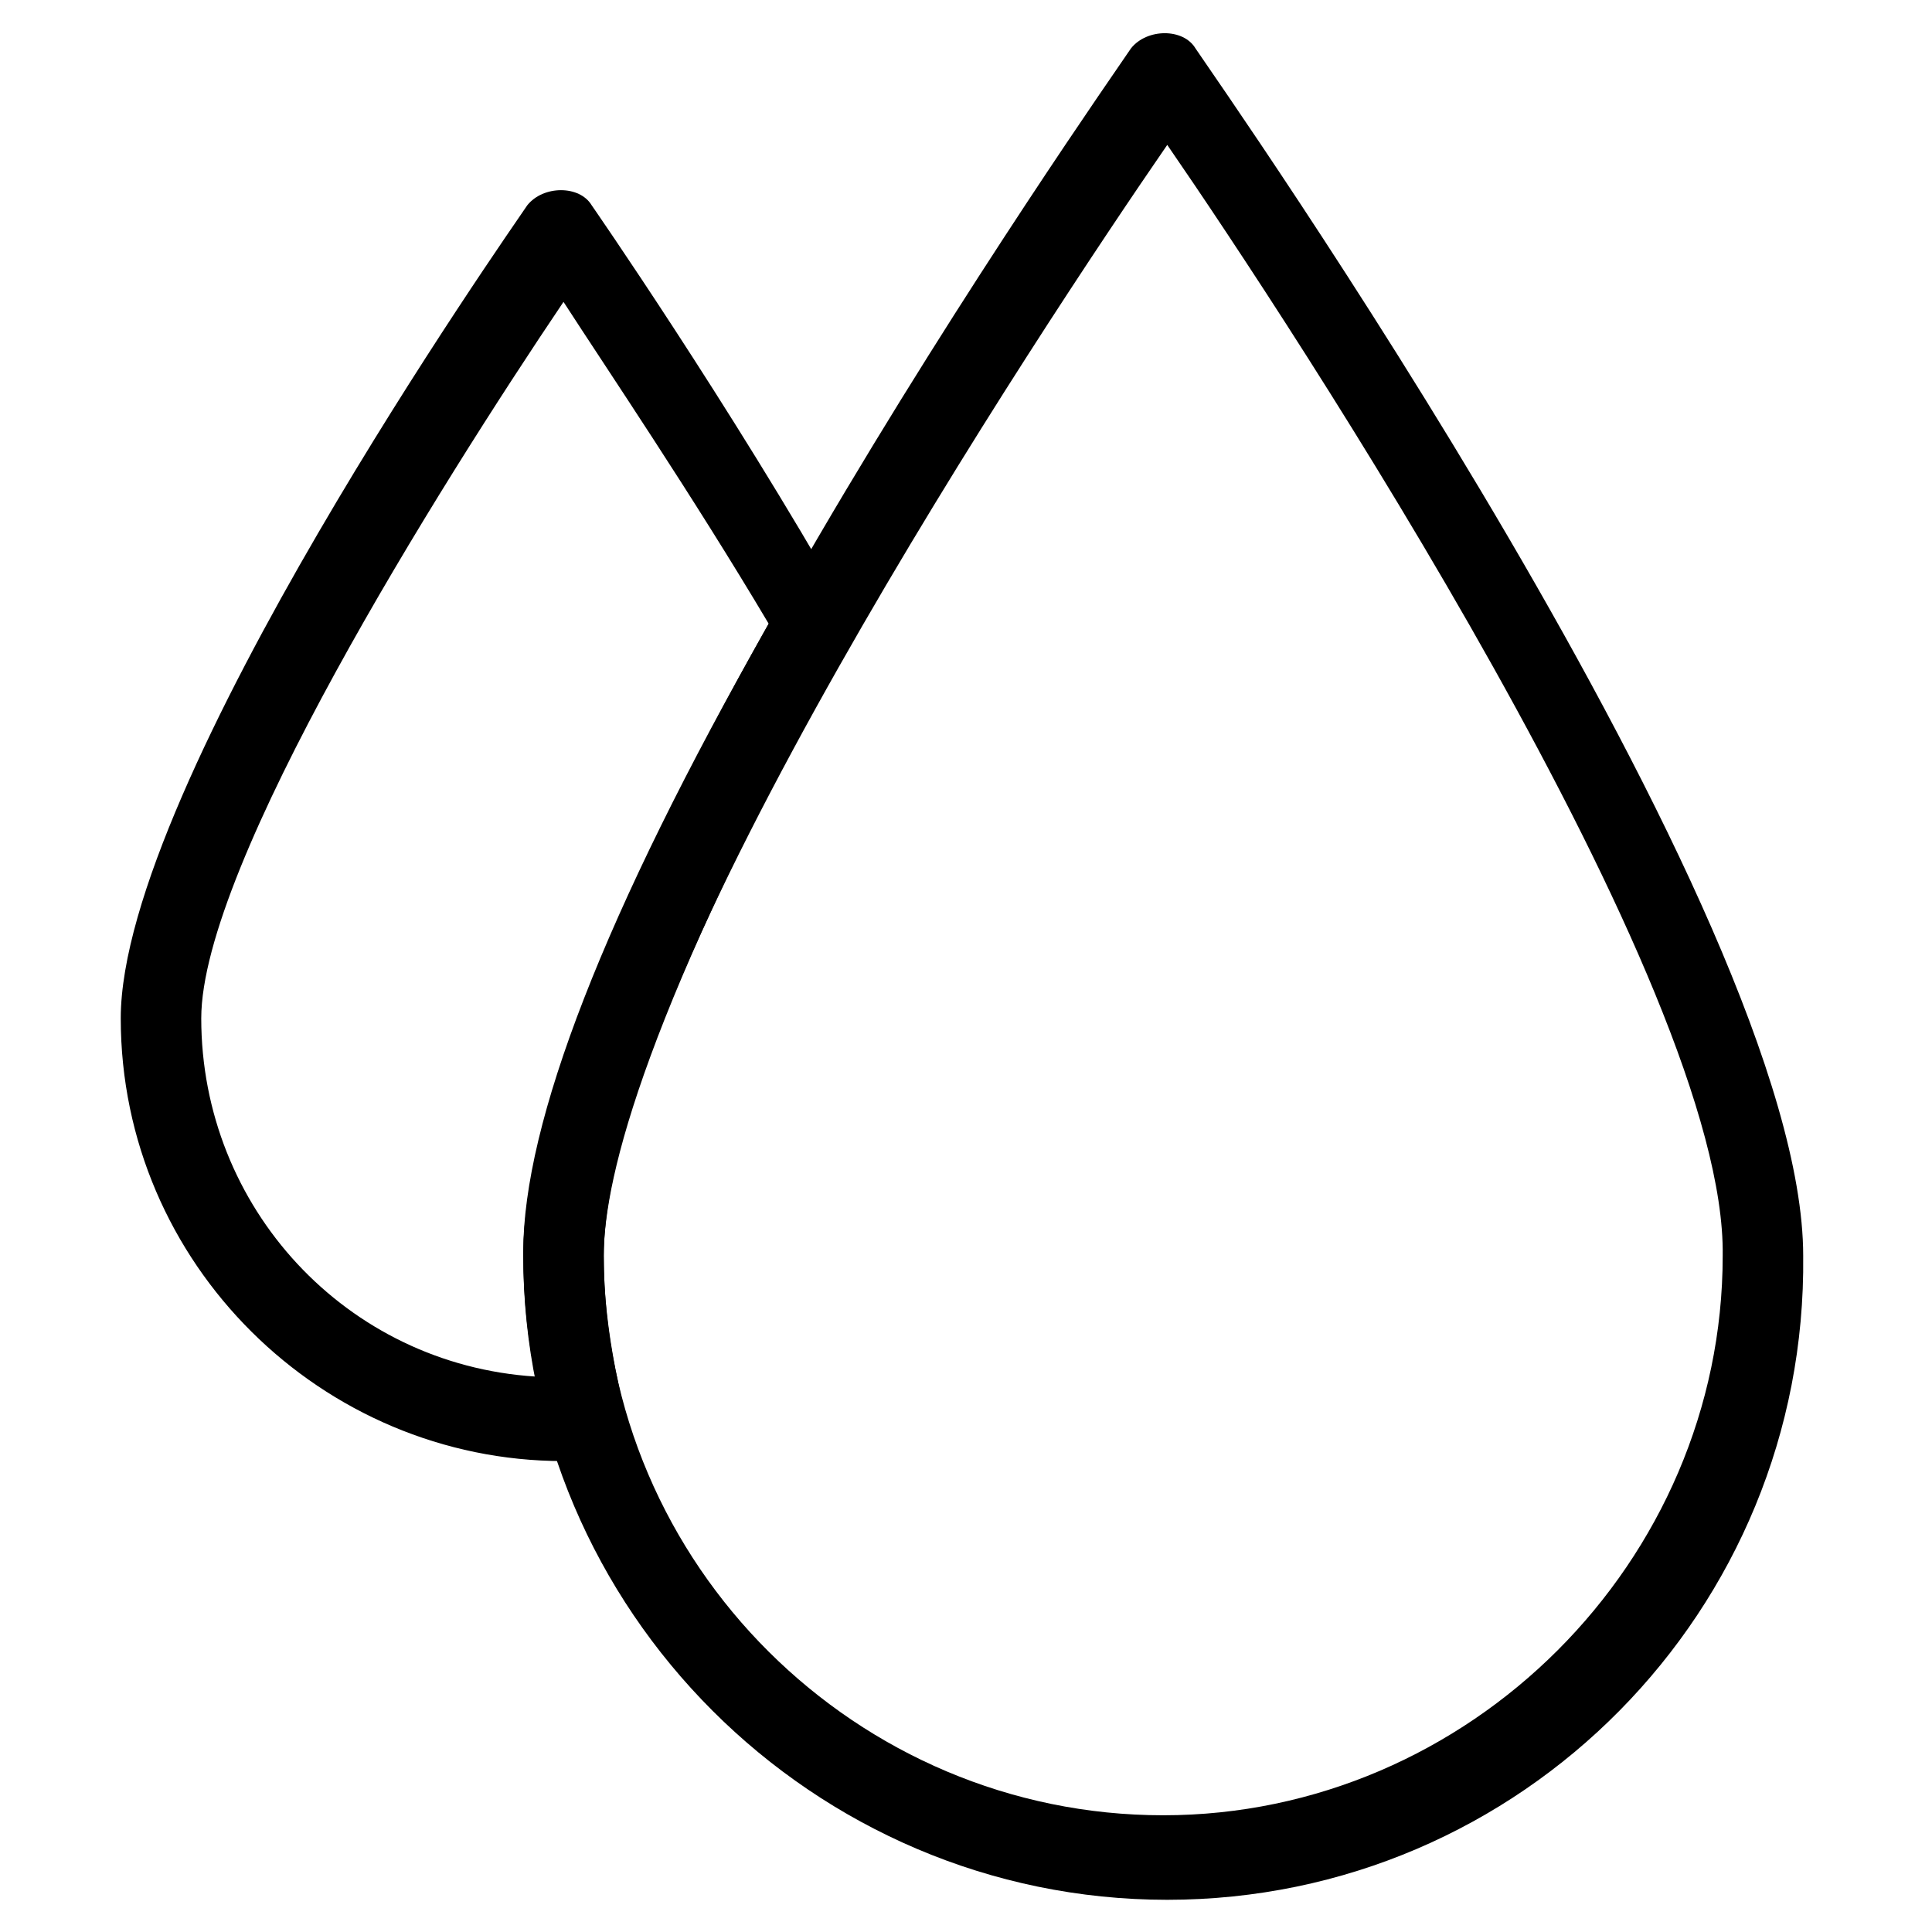 <svg height='300px' width='300px'  fill="#000000" xmlns="http://www.w3.org/2000/svg" xmlns:xlink="http://www.w3.org/1999/xlink" version="1.1" x="0px" y="0px" viewBox="0 0 48 48" style="enable-background:new 0 0 48 48;" xml:space="preserve"><style type="text/css">
	.st0{fill:#000000;}
</style><g><g><path class="st0" d="M29,47.2C20.2,47.2,13,40,13,31.2c0-8.5,14.5-29.1,15.1-30c0.4-0.5,1.3-0.5,1.6,0c0.6,0.9,15.1,21.5,15.1,30    C44.9,40,37.8,47.2,29,47.2z M29,3.6C25.9,8.1,15,24.5,15,31.2c0,7.7,6.3,13.9,13.9,13.9s13.9-6.3,13.9-13.9    C42.9,24.5,32.1,8.1,29,3.6z"></path></g><g><path class="st0" d="M14,36.3c-6,0-11-4.9-11-11c0-5.8,9.7-19.6,10.1-20.2c0.4-0.5,1.3-0.5,1.6,0c0,0,3.4,4.9,6.3,10    c0.2,0.3,0.2,0.7,0,1C16.1,25,15,29.2,15,31.2c0,1.3,0.2,2.5,0.5,3.8c0.1,0.3,0,0.6-0.1,0.9c-0.2,0.2-0.5,0.4-0.8,0.4l-0.1,0    C14.4,36.3,14.2,36.3,14,36.3z M14,7.5c-3.1,4.6-9,14-9,17.8c0,4.7,3.6,8.6,8.3,8.9c-0.2-1-0.3-2-0.3-3.1c0-3.2,2-8.4,6.1-15.6    C17.2,12.3,15.1,9.2,14,7.5z"></path></g></g></svg>